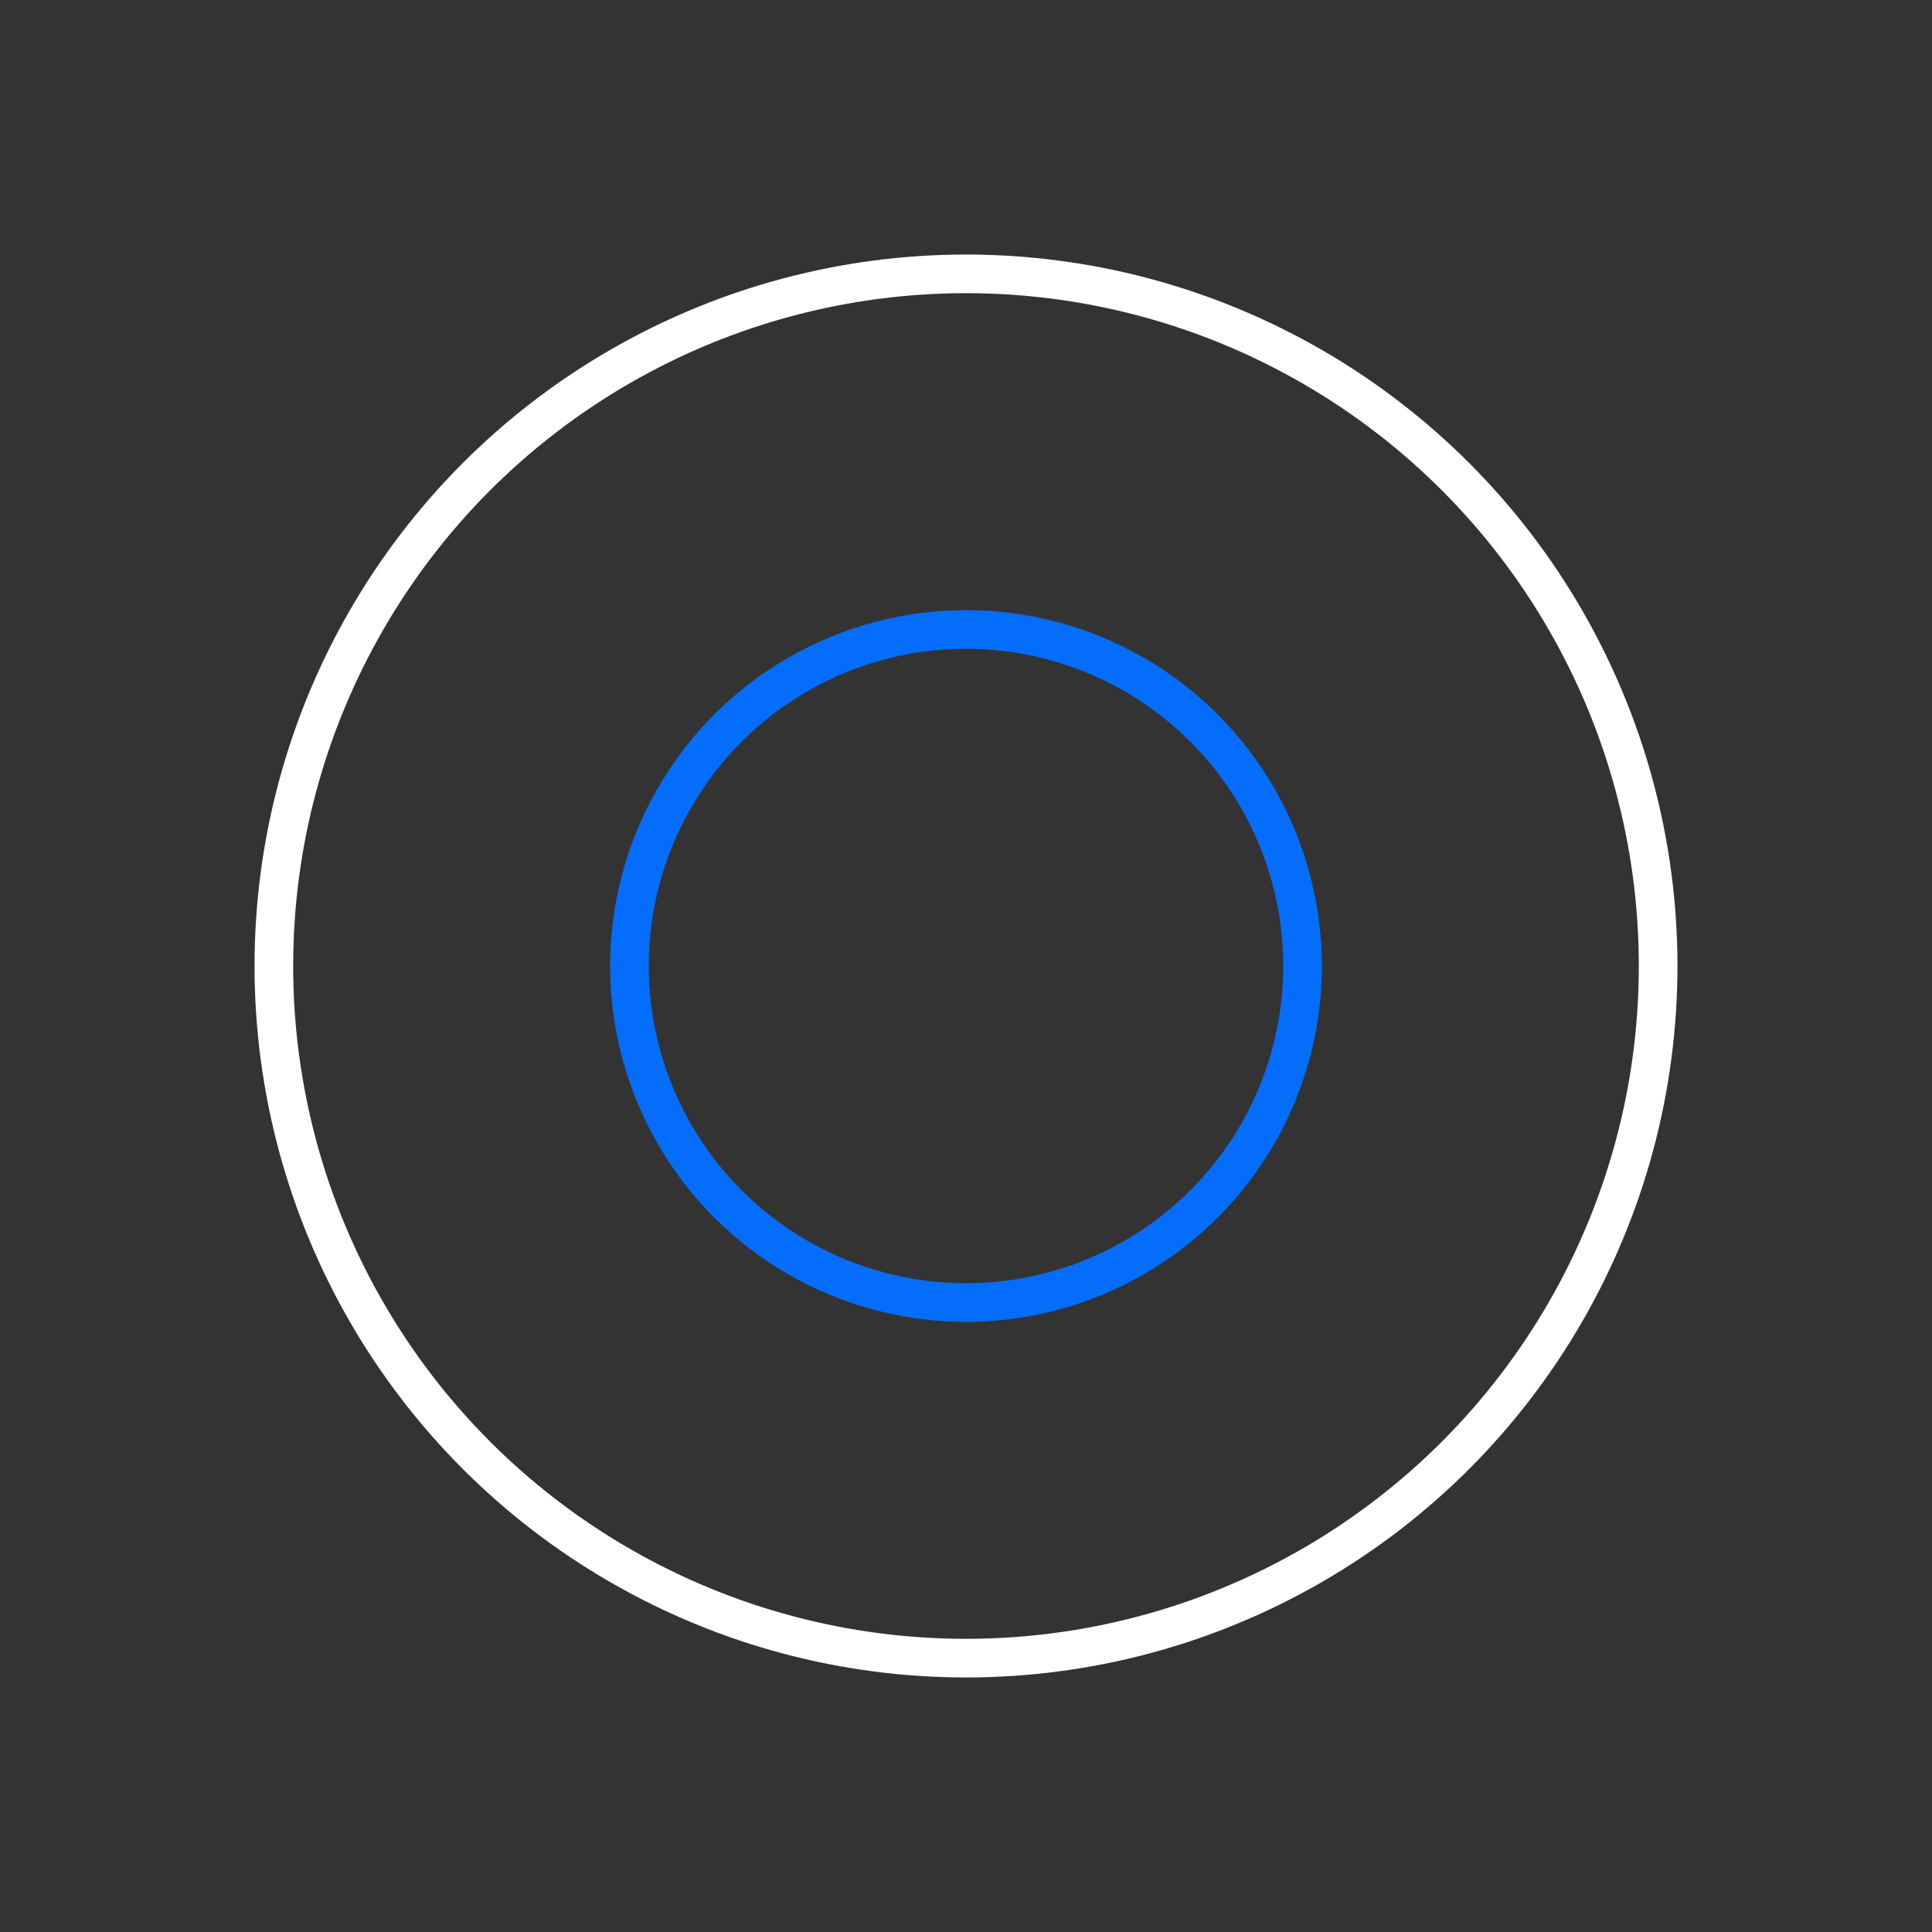<svg width="200px"  height="200px"  xmlns="http://www.w3.org/2000/svg" viewBox="0 0 100 100" preserveAspectRatio="xMidYMid" class="lds-ripple" style="background: none;"><rect x="0" y="0" width="100" height="100" fill="#333333" stroke="none"/><circle cx="50" cy="50" r="17.42" fill="none" ng-attr-stroke="{{config.c1}}" ng-attr-stroke-width="{{config.width}}" stroke="#056dfb" stroke-width="2"><animate attributeName="r" calcMode="spline" values="0;40" keyTimes="0;1" dur="2" keySplines="0 0.2 0.8 1" begin="-1s" repeatCount="indefinite"></animate><animate attributeName="opacity" calcMode="spline" values="1;0" keyTimes="0;1" dur="2" keySplines="0.2 0 0.8 1" begin="-1s" repeatCount="indefinite"></animate></circle><circle cx="50" cy="50" r="35.825" fill="none" ng-attr-stroke="{{config.c2}}" ng-attr-stroke-width="{{config.width}}" stroke="#ffffff" stroke-width="2"><animate attributeName="r" calcMode="spline" values="0;40" keyTimes="0;1" dur="2" keySplines="0 0.2 0.8 1" begin="0s" repeatCount="indefinite"></animate><animate attributeName="opacity" calcMode="spline" values="1;0" keyTimes="0;1" dur="2" keySplines="0.2 0 0.8 1" begin="0s" repeatCount="indefinite"></animate></circle></svg>